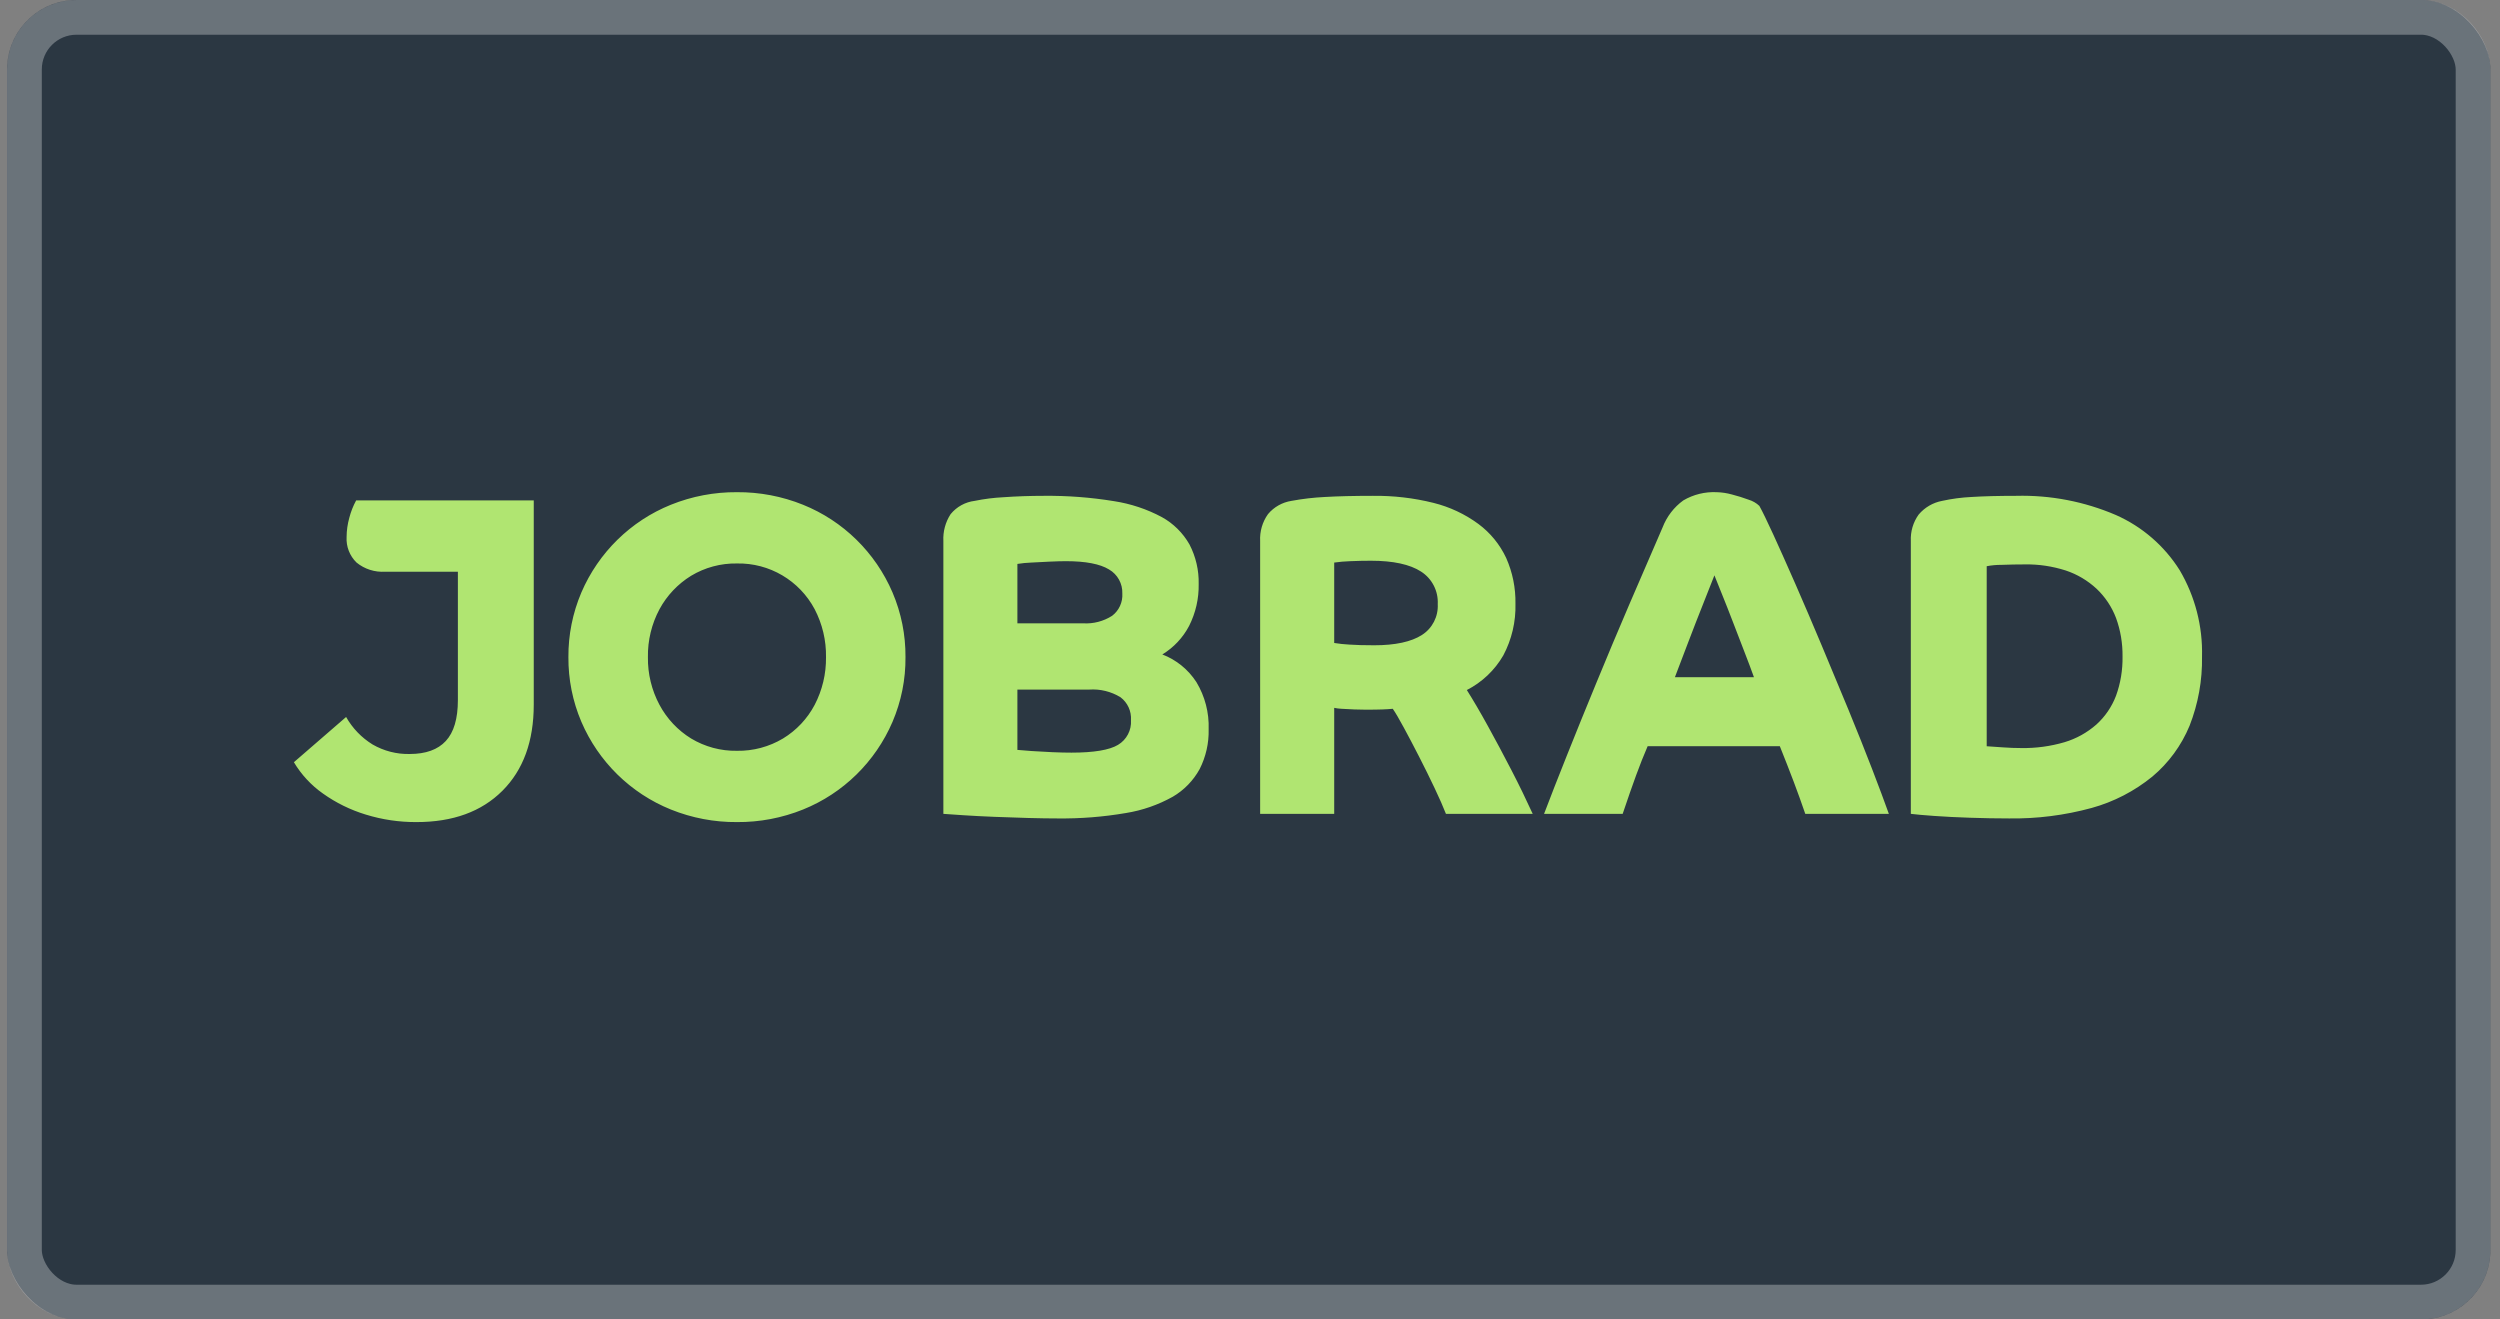 <svg viewBox="0 0 72 38" fill="none" xmlns="http://www.w3.org/2000/svg">
<rect x="0" y="0" width="72" height="38" fill="#808080" stroke="none"/>
<rect x="0.204" width="71.52" height="38" rx="2" fill="#2B3742"/>
<rect x="0.704" y="0.5" width="70.52" height="37" rx="1.5" stroke="white" stroke-opacity="0.3"/>
<g clip-path="url(#clip0_4513_14780)">
<path d="M13.187 16.465H11.094C10.796 16.485 10.501 16.391 10.269 16.202C10.071 16.01 9.966 15.741 9.982 15.465C9.983 15.278 10.01 15.092 10.06 14.912C10.105 14.738 10.171 14.57 10.257 14.412H15.372V19.404L15.372 20.294C15.372 21.347 15.071 22.174 14.469 22.775C13.867 23.376 13.043 23.676 11.996 23.676C11.5 23.679 11.006 23.606 10.531 23.459C10.091 23.325 9.676 23.121 9.301 22.854C8.962 22.616 8.677 22.308 8.464 21.952L9.968 20.649C10.151 20.973 10.412 21.244 10.727 21.439C11.053 21.628 11.424 21.724 11.8 21.715C12.262 21.715 12.609 21.59 12.84 21.34C13.071 21.09 13.187 20.698 13.187 20.163V16.465ZM21.224 23.676C20.573 23.681 19.926 23.558 19.321 23.314C18.164 22.847 17.237 21.939 16.743 20.787C16.492 20.199 16.366 19.565 16.37 18.925C16.366 18.286 16.493 17.652 16.743 17.064C17.238 15.912 18.164 15.004 19.321 14.537C19.926 14.293 20.573 14.17 21.224 14.175C21.876 14.17 22.523 14.293 23.128 14.537C24.285 15.004 25.211 15.912 25.705 17.064C25.956 17.652 26.083 18.286 26.078 18.925C26.084 19.565 25.956 20.2 25.705 20.788C25.211 21.939 24.285 22.847 23.128 23.314C22.523 23.558 21.876 23.681 21.224 23.676ZM57.858 23.571C57.499 23.571 57.123 23.564 56.739 23.551C56.366 23.539 56.019 23.521 55.705 23.499C55.399 23.477 55.172 23.457 55.032 23.439V15.583C55.019 15.31 55.098 15.041 55.257 14.82C55.431 14.614 55.67 14.474 55.934 14.425C56.212 14.364 56.494 14.327 56.778 14.313C57.125 14.291 57.558 14.28 58.067 14.28C59.053 14.255 60.032 14.444 60.939 14.833C61.696 15.168 62.336 15.722 62.777 16.425C63.219 17.177 63.441 18.039 63.418 18.912C63.43 19.593 63.308 20.268 63.06 20.901C62.825 21.47 62.456 21.973 61.986 22.367C61.471 22.786 60.876 23.094 60.237 23.27C59.462 23.481 58.661 23.583 57.858 23.571ZM30.453 23.571C30.222 23.571 29.949 23.567 29.615 23.558C29.26 23.548 28.942 23.537 28.641 23.525C28.313 23.512 28.014 23.496 27.751 23.479C27.45 23.459 27.257 23.445 27.169 23.439V15.583C27.155 15.309 27.228 15.037 27.378 14.807C27.552 14.595 27.8 14.458 28.071 14.425C28.346 14.369 28.623 14.334 28.902 14.32C29.27 14.294 29.66 14.28 30.06 14.28C30.737 14.273 31.413 14.324 32.081 14.433C32.564 14.507 33.031 14.662 33.462 14.893C33.794 15.076 34.069 15.349 34.257 15.68C34.44 16.032 34.531 16.424 34.522 16.821C34.53 17.239 34.435 17.652 34.247 18.025C34.069 18.365 33.802 18.649 33.475 18.848C33.877 19.002 34.221 19.281 34.456 19.644C34.703 20.053 34.826 20.526 34.809 21.005C34.819 21.401 34.73 21.794 34.551 22.148C34.369 22.48 34.101 22.756 33.776 22.946C33.357 23.18 32.901 23.339 32.428 23.415C31.775 23.527 31.114 23.579 30.453 23.571ZM38.425 23.439H36.292V15.583C36.278 15.306 36.357 15.033 36.518 14.807C36.69 14.601 36.931 14.466 37.195 14.425C37.512 14.366 37.833 14.329 38.156 14.313C38.536 14.291 39 14.28 39.536 14.28C40.126 14.273 40.713 14.34 41.285 14.483C41.751 14.599 42.191 14.805 42.578 15.09C42.922 15.345 43.196 15.681 43.378 16.069C43.562 16.483 43.653 16.933 43.645 17.386C43.659 17.905 43.538 18.418 43.295 18.876C43.048 19.303 42.683 19.649 42.245 19.873C42.428 20.163 42.633 20.513 42.853 20.913C43.074 21.312 43.299 21.736 43.527 22.176C43.755 22.616 43.96 23.04 44.142 23.439H41.643C41.565 23.239 41.455 22.989 41.316 22.696C41.177 22.403 41.028 22.1 40.871 21.794C40.708 21.476 40.565 21.203 40.432 20.959C40.298 20.711 40.191 20.527 40.112 20.413C40.024 20.422 39.922 20.428 39.812 20.432C39.7 20.436 39.545 20.439 39.34 20.439C39.251 20.439 39.138 20.437 39.007 20.432C38.876 20.428 38.748 20.421 38.634 20.413C38.563 20.41 38.494 20.401 38.425 20.386V23.439ZM46.732 23.439H44.469C44.653 22.953 44.876 22.384 45.13 21.748C45.385 21.107 45.67 20.407 45.974 19.669C46.281 18.922 46.6 18.163 46.922 17.412C47.25 16.647 47.574 15.899 47.883 15.188C48.003 14.877 48.21 14.607 48.479 14.412C48.77 14.241 49.104 14.159 49.441 14.175C49.589 14.179 49.736 14.201 49.879 14.241C50.042 14.283 50.204 14.333 50.363 14.392C50.477 14.427 50.583 14.487 50.67 14.57C50.759 14.73 50.895 15.011 51.076 15.405C51.257 15.8 51.469 16.276 51.711 16.827C51.953 17.38 52.206 17.971 52.463 18.584C52.719 19.193 52.978 19.817 53.235 20.439C53.488 21.055 53.717 21.629 53.915 22.143C54.115 22.665 54.279 23.101 54.399 23.439H51.992C51.887 23.133 51.775 22.821 51.658 22.512C51.542 22.206 51.408 21.862 51.259 21.491H47.452C47.34 21.75 47.228 22.033 47.118 22.334C47.008 22.634 46.878 23.009 46.733 23.439L46.732 23.439ZM29.301 19.86V21.597C29.388 21.606 29.528 21.617 29.713 21.63C29.903 21.643 30.104 21.654 30.309 21.663C30.518 21.672 30.702 21.676 30.858 21.676C31.501 21.676 31.952 21.601 32.199 21.452C32.446 21.305 32.591 21.03 32.572 20.742C32.589 20.485 32.476 20.236 32.271 20.081C32 19.915 31.685 19.838 31.368 19.86H29.301ZM21.224 16.228C20.76 16.22 20.302 16.343 19.903 16.583C19.522 16.818 19.208 17.149 18.994 17.544C18.767 17.968 18.652 18.444 18.66 18.926C18.653 19.405 18.768 19.878 18.994 20.301C19.207 20.698 19.52 21.032 19.903 21.268C20.302 21.508 20.76 21.631 21.224 21.623C21.691 21.631 22.151 21.508 22.552 21.268C22.937 21.034 23.251 20.7 23.462 20.301C23.683 19.877 23.795 19.404 23.789 18.926C23.797 18.445 23.684 17.97 23.462 17.544C23.021 16.717 22.157 16.209 21.224 16.228ZM58.315 16.255C58.104 16.255 57.877 16.259 57.642 16.268C57.499 16.267 57.357 16.28 57.217 16.307V21.492C57.33 21.5 57.478 21.51 57.681 21.524C57.867 21.538 58.045 21.544 58.211 21.544C58.633 21.551 59.053 21.494 59.459 21.375C59.797 21.274 60.11 21.1 60.376 20.866C60.627 20.639 60.82 20.356 60.941 20.039C61.072 19.678 61.135 19.296 61.129 18.912C61.134 18.533 61.072 18.155 60.942 17.799C60.821 17.48 60.63 17.192 60.383 16.958C60.127 16.72 59.824 16.54 59.493 16.43C59.112 16.308 58.715 16.248 58.315 16.255ZM49.375 16.57C49.301 16.763 49.198 17.02 49.048 17.399C48.914 17.735 48.775 18.092 48.623 18.491C48.469 18.895 48.342 19.226 48.237 19.504H50.514C50.437 19.29 50.345 19.044 50.232 18.754C50.126 18.482 50.016 18.196 49.905 17.905C49.796 17.622 49.693 17.358 49.597 17.123C49.493 16.862 49.423 16.692 49.375 16.57ZM39.484 16.149C39.295 16.149 39.094 16.153 38.889 16.162C38.733 16.167 38.578 16.18 38.425 16.202V18.518C38.567 18.541 38.712 18.556 38.856 18.564C39.047 18.577 39.29 18.584 39.576 18.584C40.184 18.584 40.645 18.484 40.95 18.288C41.251 18.097 41.426 17.757 41.407 17.399C41.427 17.023 41.243 16.664 40.927 16.462C40.608 16.254 40.122 16.149 39.484 16.149ZM30.701 16.162C30.574 16.162 30.42 16.166 30.23 16.175C30.047 16.184 29.87 16.193 29.7 16.202C29.566 16.207 29.433 16.22 29.301 16.241V17.952H31.198C31.491 17.969 31.782 17.893 32.029 17.735C32.227 17.585 32.337 17.346 32.323 17.096C32.334 16.81 32.185 16.541 31.938 16.399C31.681 16.242 31.265 16.162 30.701 16.162Z" fill="#B0E571"/>
</g>
<defs>
<clipPath id="clip0_4513_14780">
<rect width="55" height="9.717" fill="white" transform="translate(8.464 14.142)"/>
</clipPath>
</defs>
</svg>
